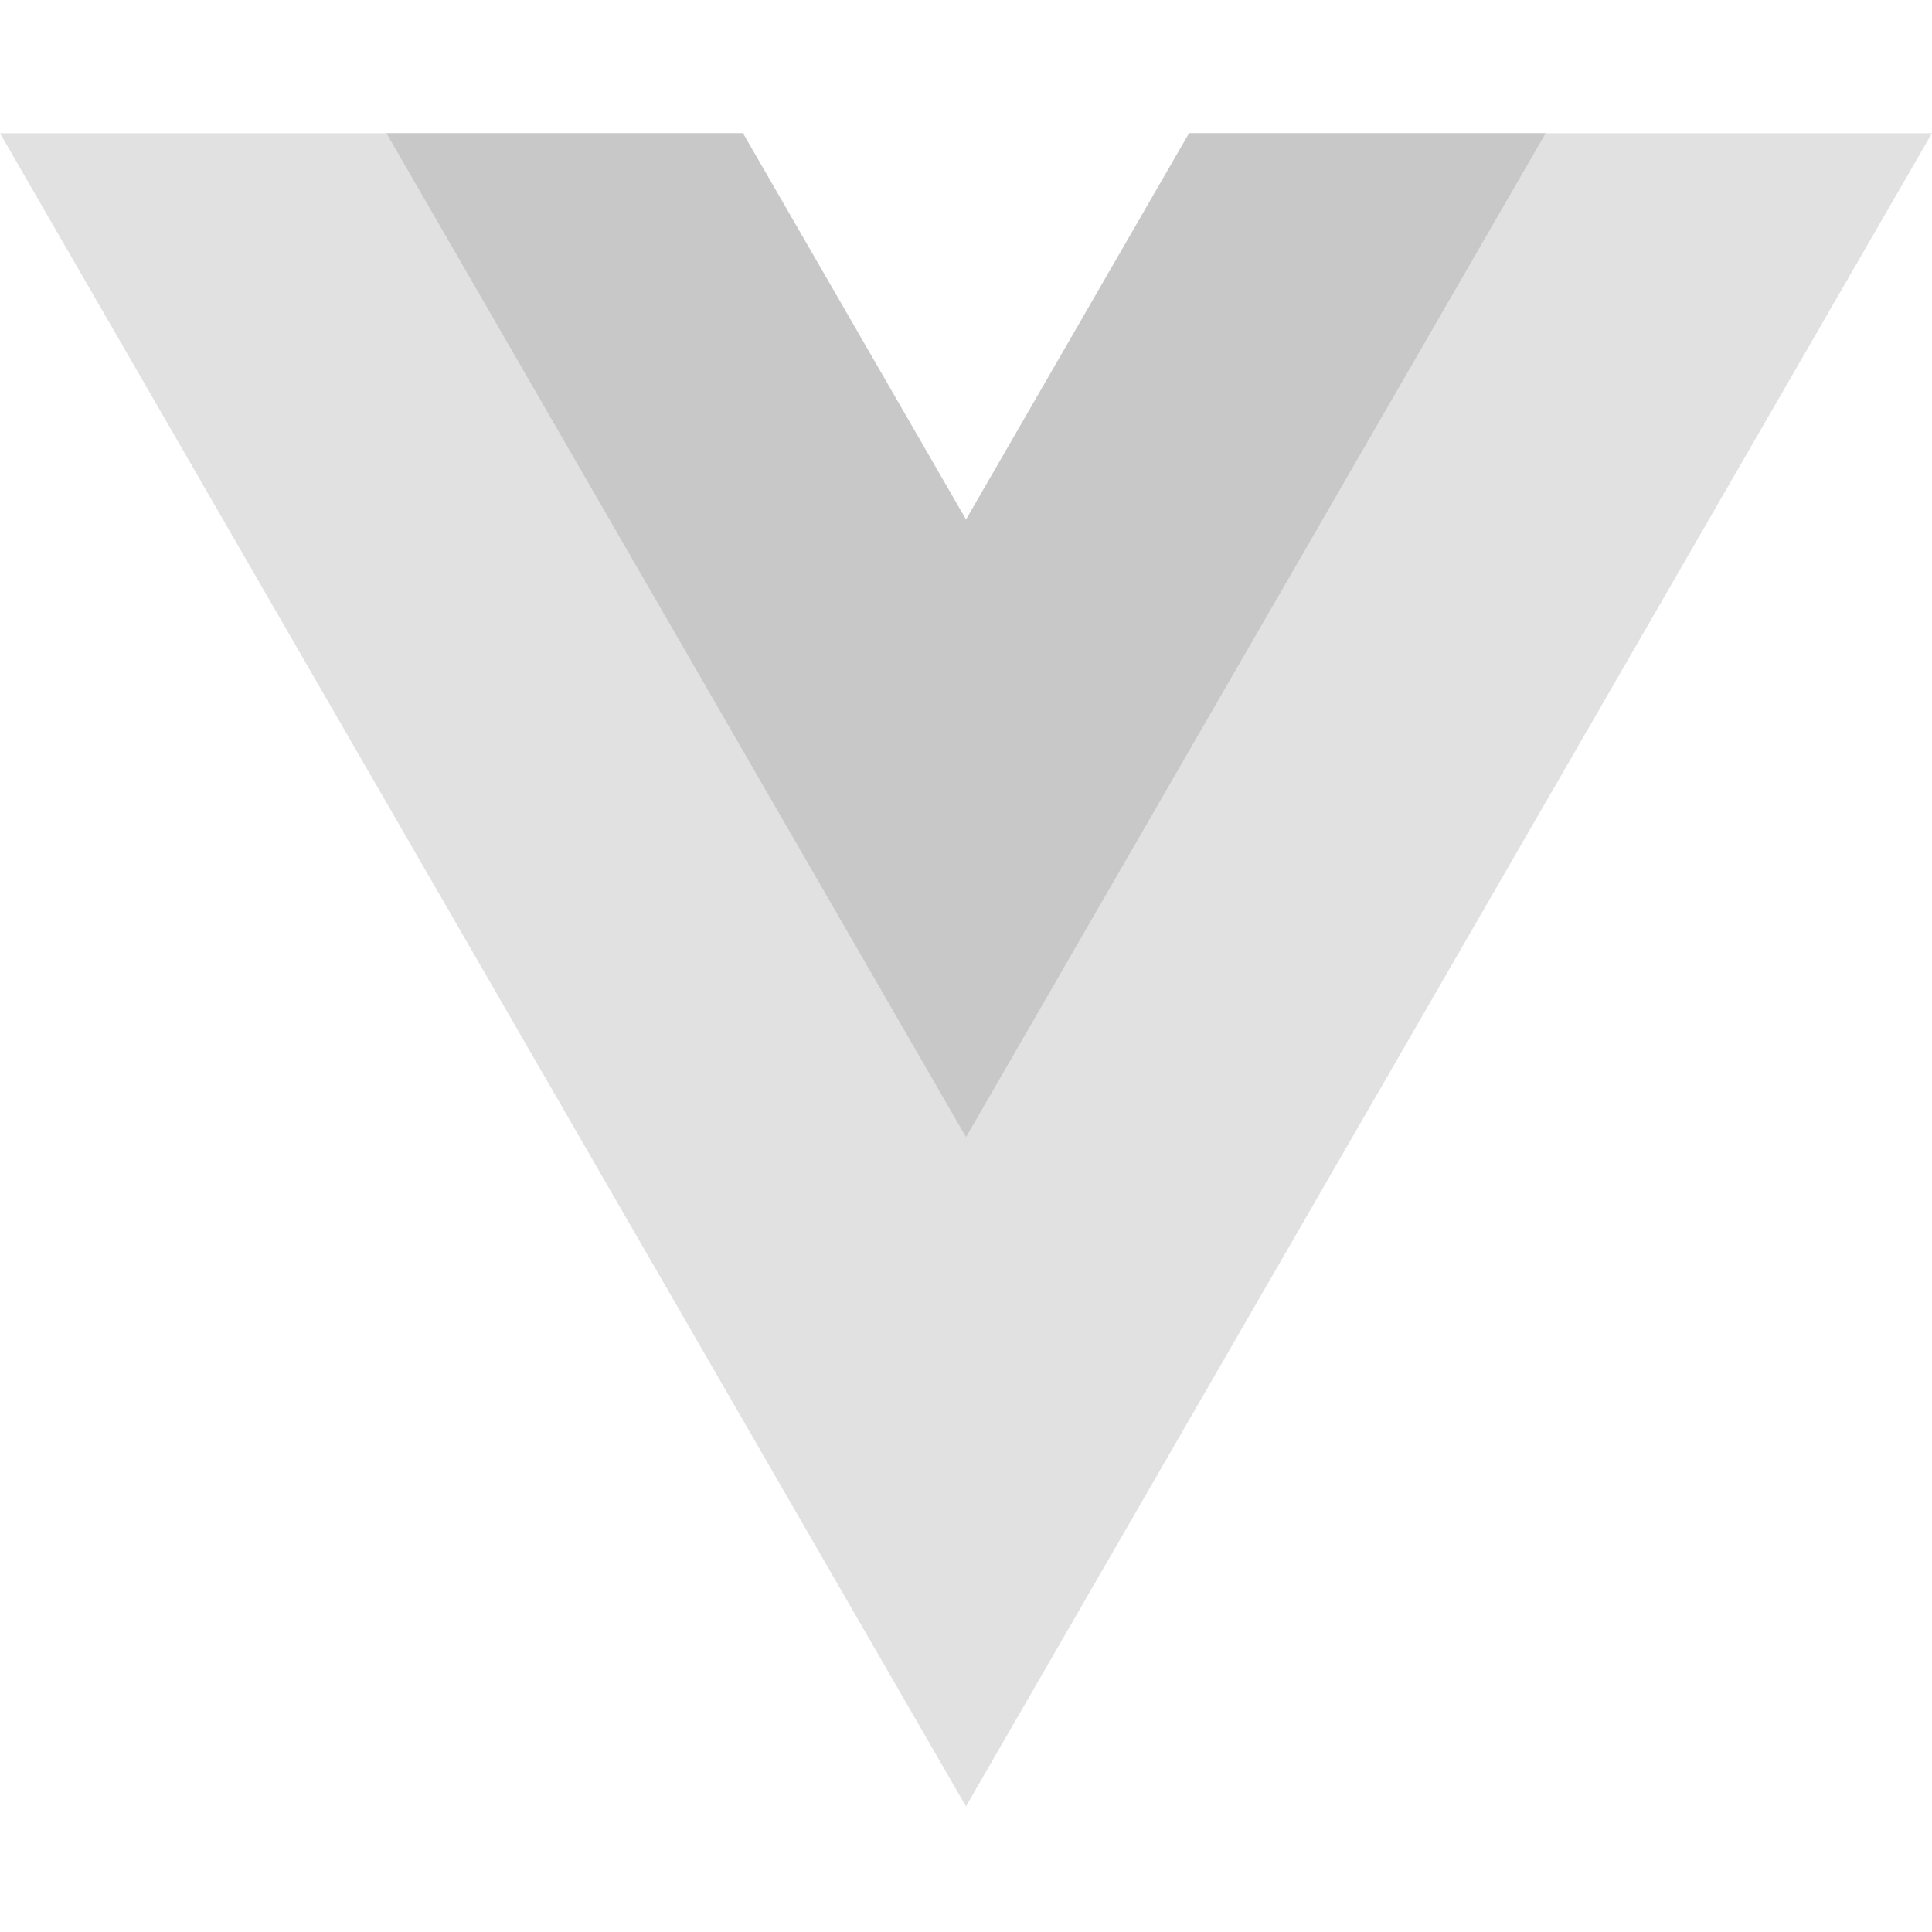<svg width="58" height="58" viewBox="0 0 58 58" fill="none" xmlns="http://www.w3.org/2000/svg">
<path d="M35.696 4L28.999 15.6L22.302 4H0L28.999 54.229L57.998 4H35.696Z" fill="#E1E1E1"/>
<path d="M35.698 4L29.001 15.6L22.304 4H11.602L29.001 34.137L46.401 4H35.698Z" fill="#C8C8C8"/>
</svg>
